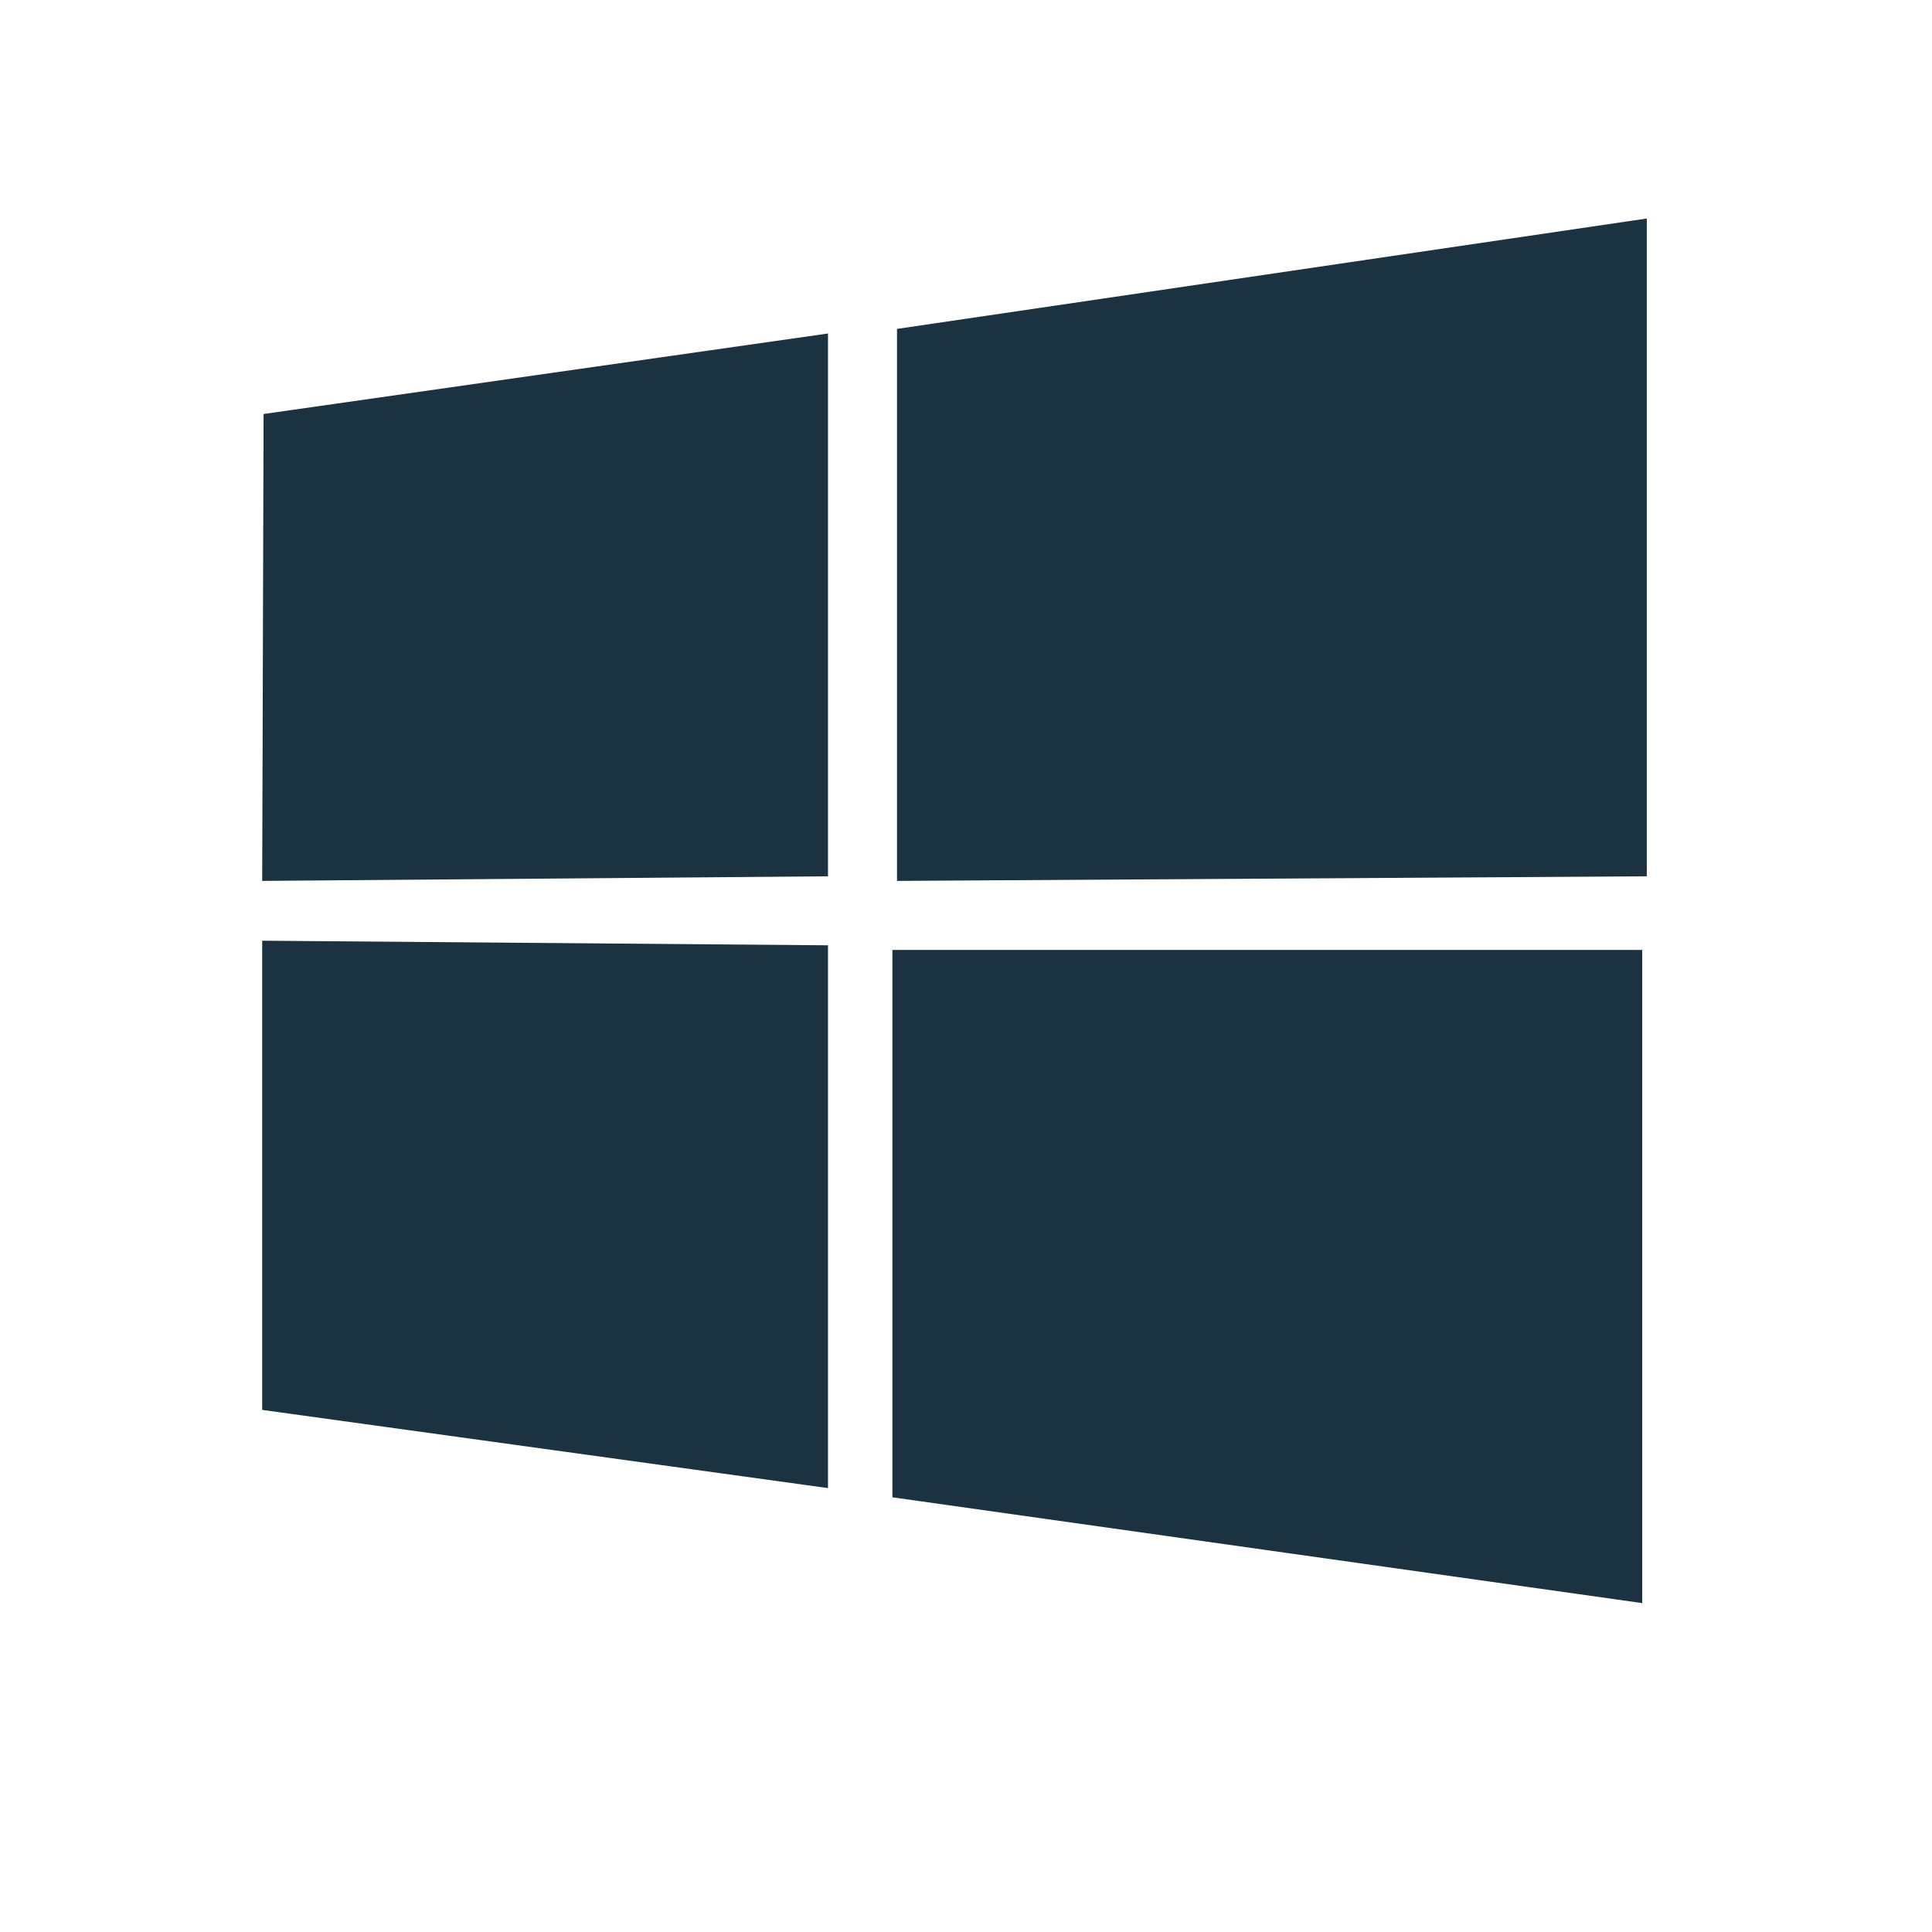 <svg xmlns="http://www.w3.org/2000/svg" viewBox="0 0 42 42"><title>Artboard 1 copy 5</title><path fill="#1B3240" d="M5.73 9L18 7.25v11.8l-12.3.1zM18 20.55v11.8l-12.3-1.7v-10.2zm1.5-13.4l16.3-2.4v14.3l-16.3.1zm16.2 13.5v14.2l-16.3-2.3v-11.9z"/></svg>
